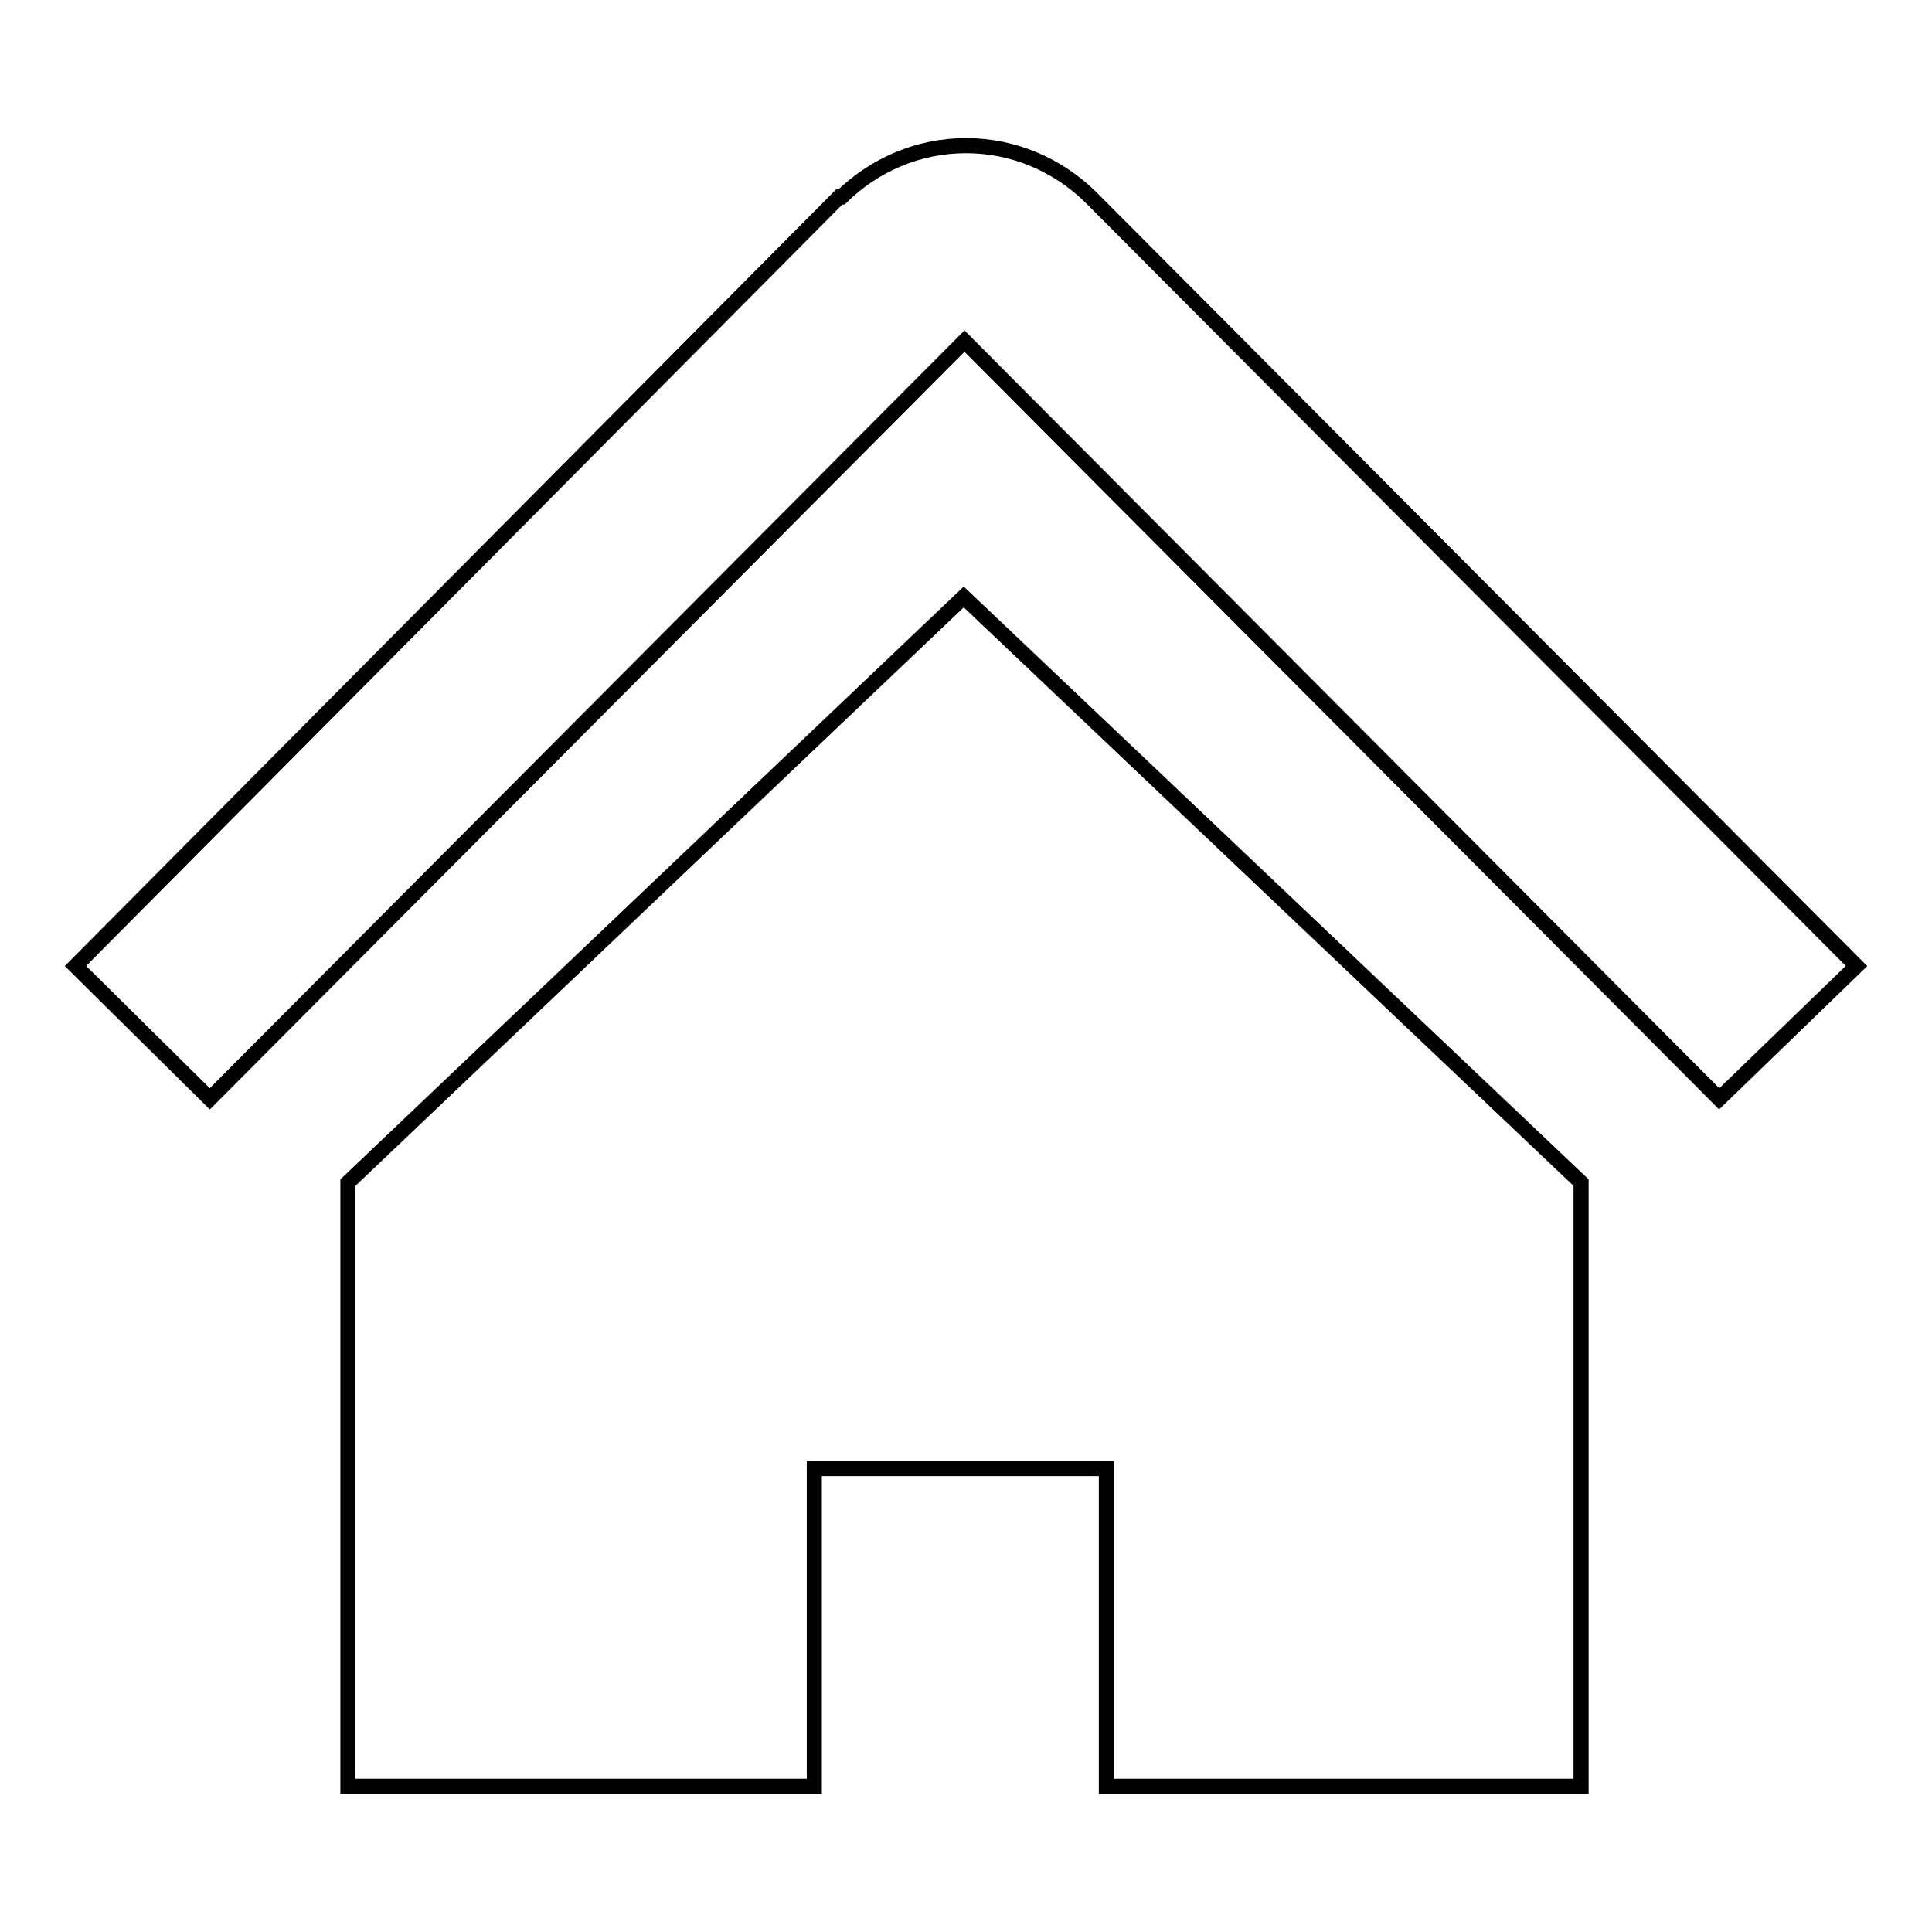 <?xml version="1.0" encoding="utf-8"?>
<!-- Svg Vector Icons : http://www.onlinewebfonts.com/icon -->
<!DOCTYPE svg PUBLIC "-//W3C//DTD SVG 1.1//EN" "http://www.w3.org/Graphics/SVG/1.1/DTD/svg11.dtd">
<svg version="1.1" xmlns="http://www.w3.org/2000/svg" xmlns:xlink="http://www.w3.org/1999/xlink" x="0px" y="0px" viewBox="0 0 256 256" enable-background="new 0 0 256 256" xml:space="preserve">
<g><g><path stroke-width="2" fill-opacity="0" stroke="#000000"  d="M46.1,156.7v80h61.8v-42.1h38.7v42.1h62.9v-80l-81.8-77.6L46.1,156.7z"/><path stroke-width="2" fill-opacity="0" stroke="#000000"  d="M144.5,26.1L144.5,26.1c-4.3-4.2-10.1-6.8-16.5-6.8c-6.4,0-12.2,2.6-16.5,6.8h-0.3L10,128l17.8,17.6l100-100.4l100,100.4L246,128L144.5,26.1z"/></g></g>
</svg>